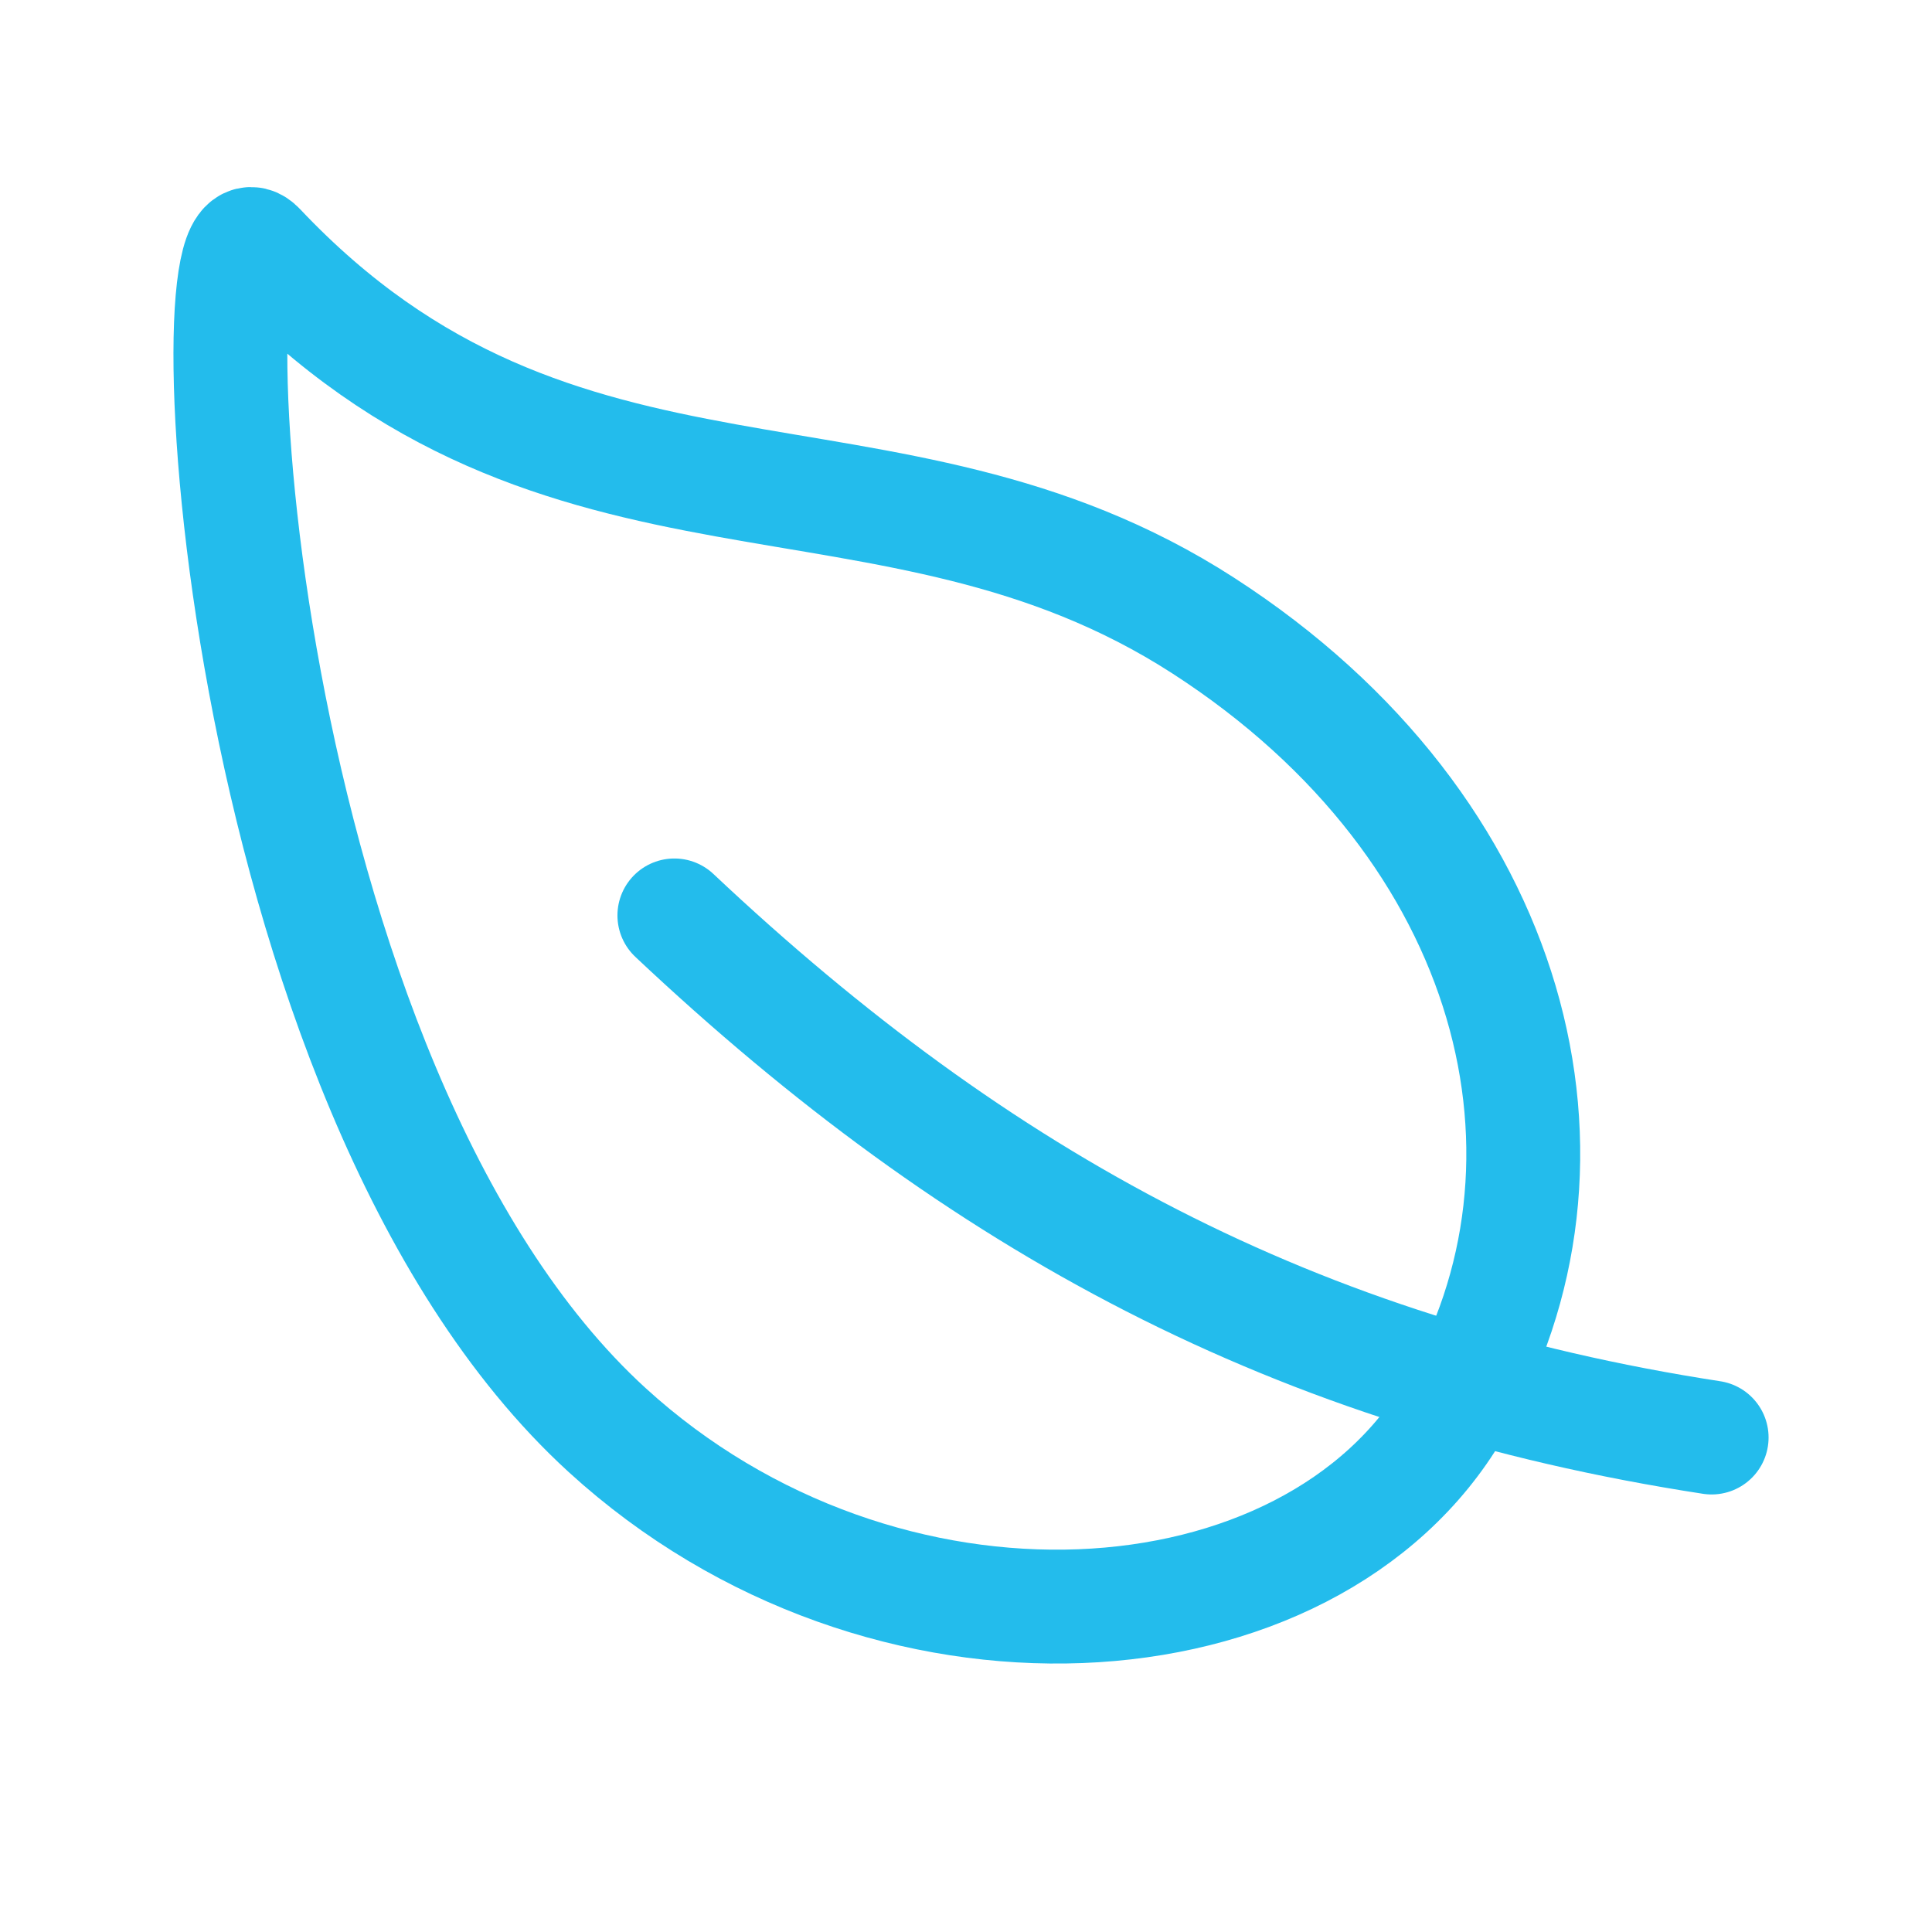 <?xml version="1.0" encoding="utf-8"?>
<svg width="17" height="17" viewBox="0 0 17 17" fill="none" xmlns="http://www.w3.org/2000/svg">
    <path d="M10.588 5.505C7.809 3.71 4.933 4.998 2.277 2.185C1.658 1.529 2.017 9.546 5.343 12.584C7.774 14.804 11.529 14.556 12.795 12.399C14.06 10.243 13.366 7.299 10.588 5.505Z" stroke="rgb(35,188,236)" stroke-width="1.002" stroke-linecap="round" stroke-linejoin="round" />
    <path d="M5.934 8.055C8.622 10.586 11.404 12.087 15.061 12.649" stroke="rgb(35,188,236)" stroke-width="1.002" stroke-linecap="round" stroke-linejoin="round" />
</svg>